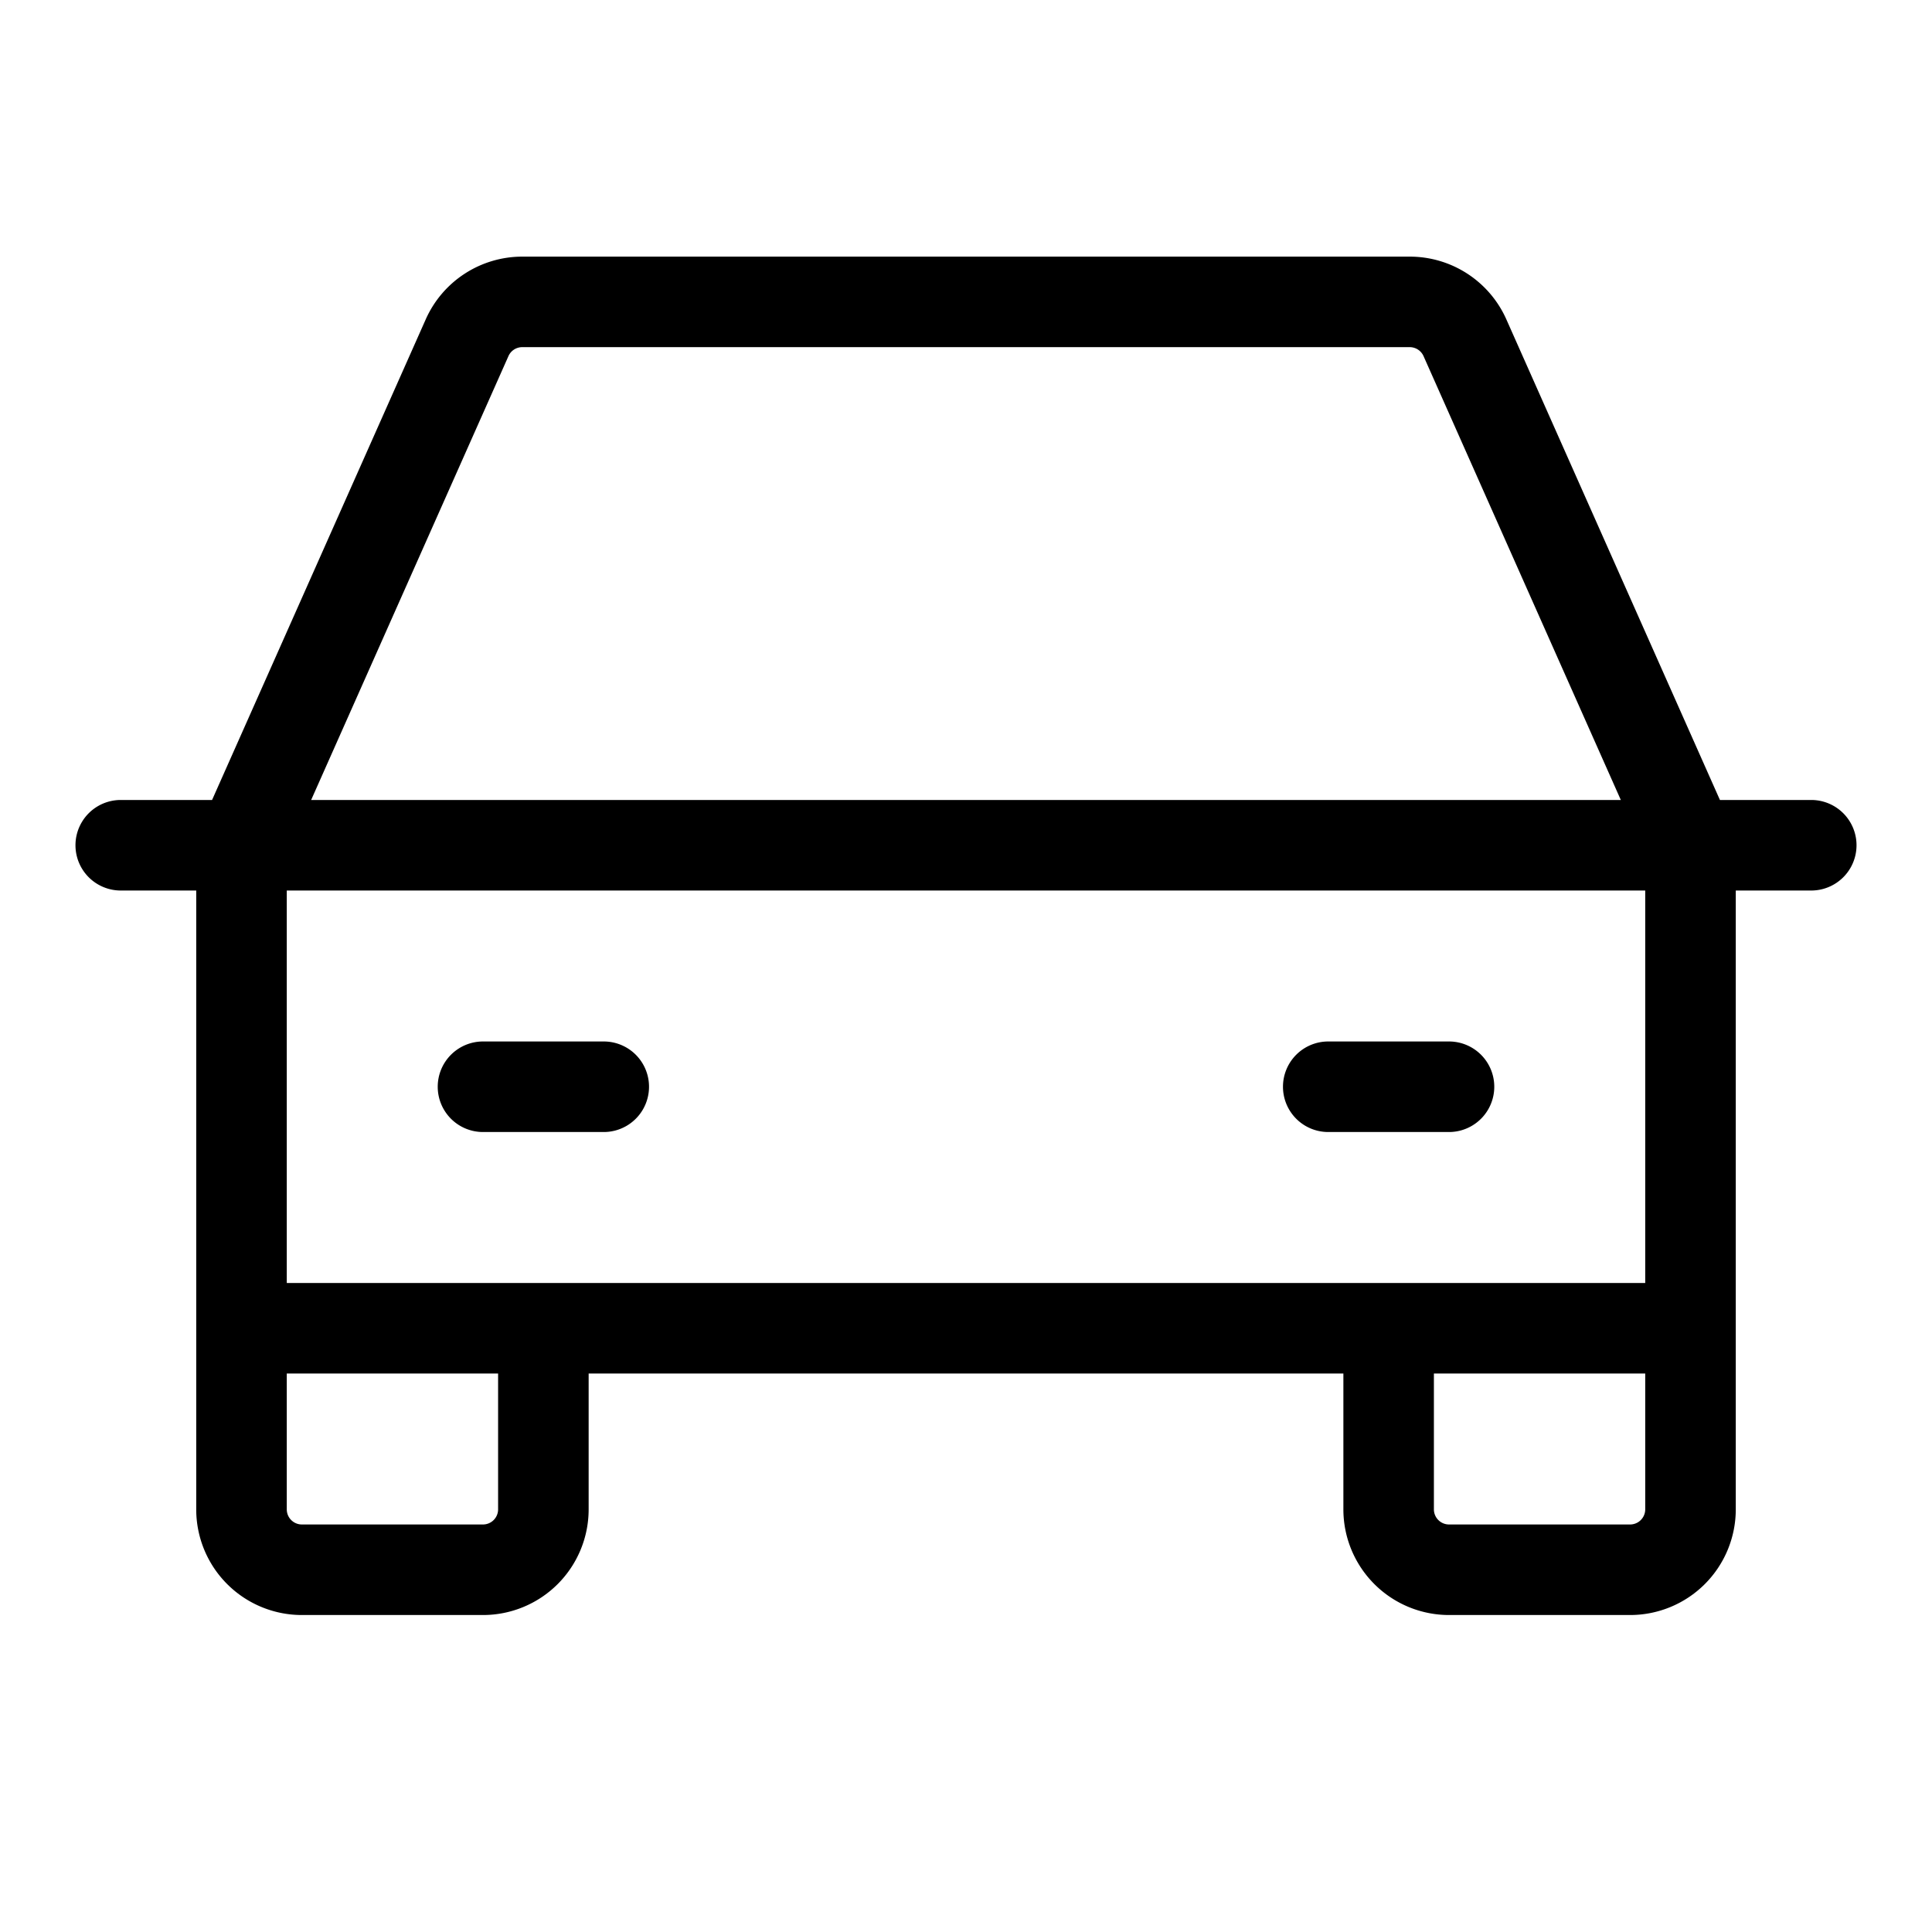 <svg xmlns="http://www.w3.org/2000/svg" width="60" height="60" fill="currentColor" viewBox="0 0 60 60">
  <path d="M56.25 24.844h-2.836L46.78 9.916a3.282 3.282 0 0 0-3-1.946H16.22a3.281 3.281 0 0 0-2.998 1.947L6.586 24.844H3.75a1.406 1.406 0 1 0 0 2.812h2.344v19.219a3.281 3.281 0 0 0 3.281 3.281H15a3.282 3.282 0 0 0 3.281-3.281v-4.219H41.72v4.219A3.282 3.282 0 0 0 45 50.156h5.625a3.282 3.282 0 0 0 3.281-3.281V27.656h2.344a1.406 1.406 0 1 0 0-2.812ZM15.79 11.06a.468.468 0 0 1 .429-.279H43.78a.47.47 0 0 1 .43.28l6.126 13.783H9.663L15.79 11.06Zm-.321 35.815a.47.47 0 0 1-.469.469H9.375a.469.469 0 0 1-.469-.469v-4.219h6.563v4.219Zm35.156.469H45a.47.47 0 0 1-.469-.469v-4.219h6.563v4.219a.47.47 0 0 1-.469.469Zm.469-7.5H8.906V27.656h42.188v12.188Zm-37.5-6.094A1.406 1.406 0 0 1 15 32.344h3.75a1.406 1.406 0 1 1 0 2.812H15a1.406 1.406 0 0 1-1.406-1.406Zm26.25 0a1.406 1.406 0 0 1 1.406-1.406H45a1.406 1.406 0 1 1 0 2.812h-3.75a1.406 1.406 0 0 1-1.406-1.406Z"/>
</svg>
